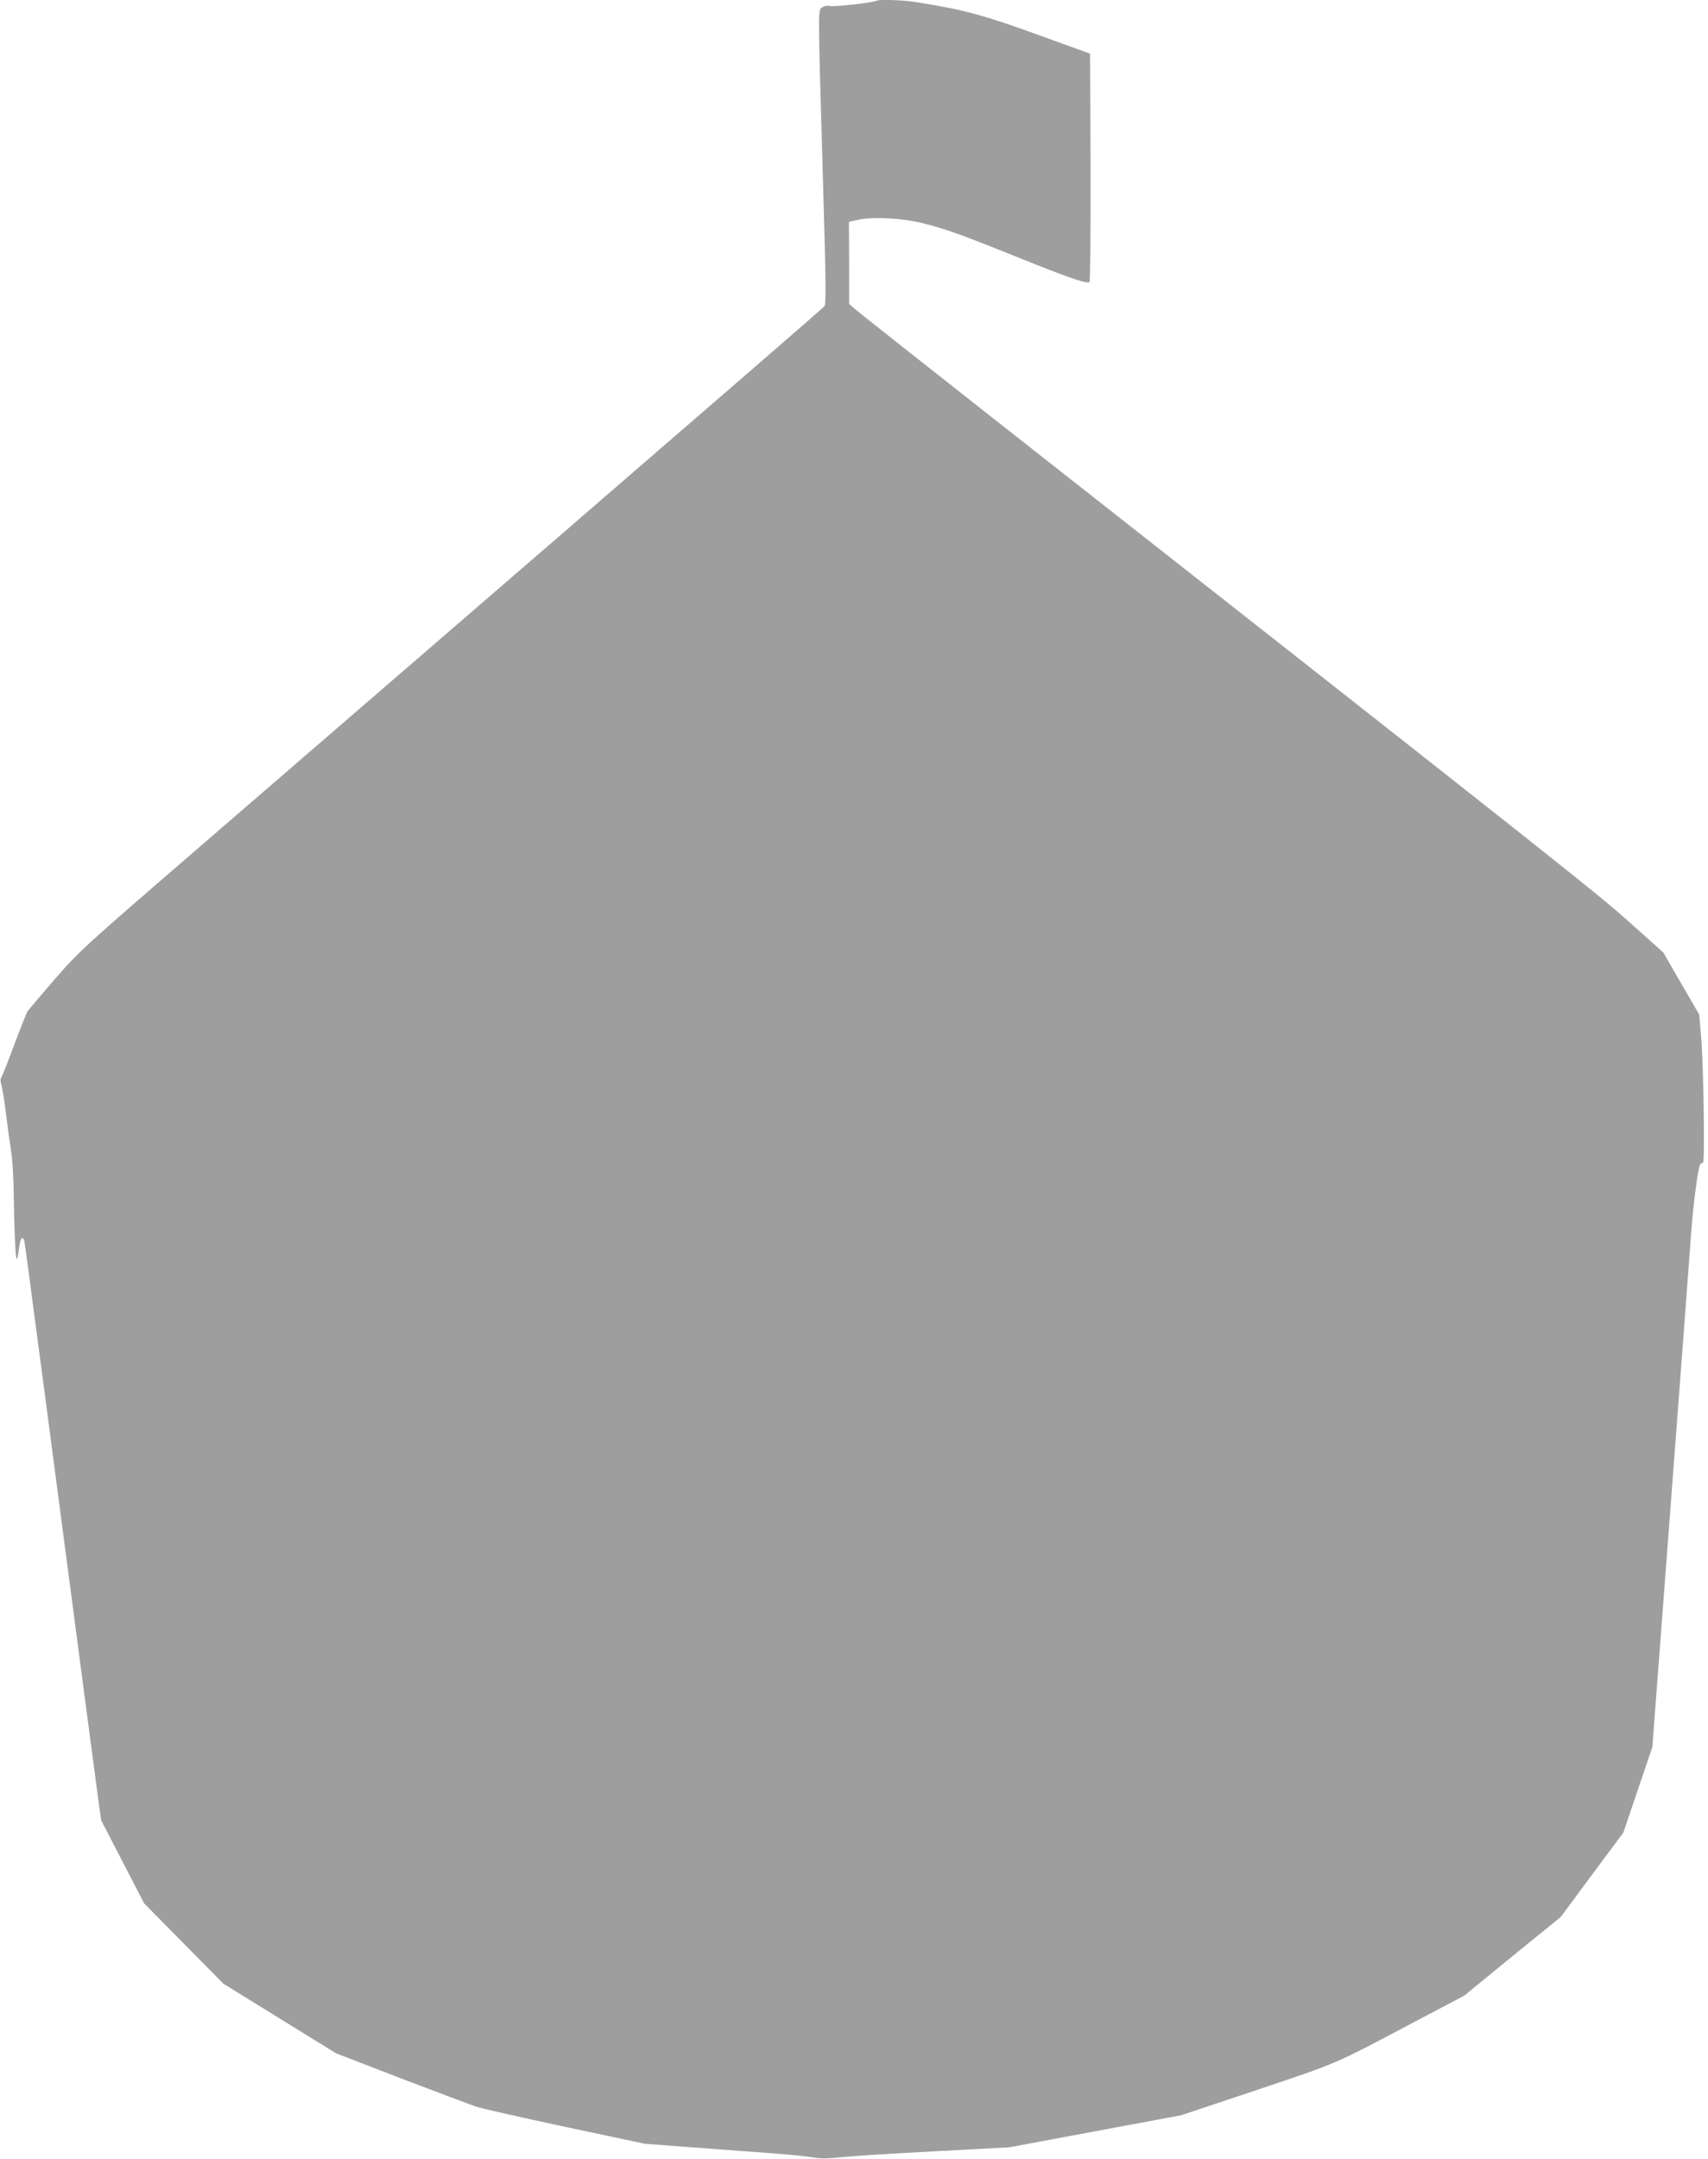 <?xml version="1.0" standalone="no"?>
<!DOCTYPE svg PUBLIC "-//W3C//DTD SVG 20010904//EN"
 "http://www.w3.org/TR/2001/REC-SVG-20010904/DTD/svg10.dtd">
<svg version="1.0" xmlns="http://www.w3.org/2000/svg"
 width="1013pt" height="1280pt" viewBox="0 0 1013 1280"
 preserveAspectRatio="xMidYMid meet">
<g transform="translate(0,1280) scale(0.1,-0.1)"
fill="#9e9e9e" stroke="none">
<path d="M5199 12796 c-10 -10 -244 -37 -273 -32 -20 4 -39 1 -51 -8 -24 -18
-24 11 6 -1029 18 -612 19 -730 8 -744 -8 -9 -705 -613 -1549 -1342 -844 -729
-1834 -1584 -2200 -1900 -643 -555 -670 -580 -814 -745 -81 -94 -154 -180
-162 -191 -7 -11 -43 -101 -80 -200 -36 -99 -71 -185 -76 -192 -6 -8 -6 -24 0
-45 6 -18 18 -94 27 -168 9 -74 23 -175 31 -225 8 -49 14 -157 15 -240 1 -82
4 -213 8 -290 6 -136 11 -143 26 -32 7 50 21 62 30 25 2 -13 16 -111 30 -218
14 -107 34 -260 45 -340 11 -80 58 -437 105 -795 178 -1351 236 -1794 255
-1933 l20 -144 127 -246 128 -247 235 -238 235 -238 335 -207 334 -206 386
-149 c212 -81 412 -156 445 -167 33 -11 271 -65 529 -120 l470 -100 265 -20
c147 -11 358 -27 471 -35 113 -8 232 -20 264 -26 43 -8 87 -7 160 1 56 6 304
22 551 35 l450 24 510 95 510 95 449 150 c489 164 449 146 966 420 l264 139
286 234 287 233 185 250 186 250 86 254 86 253 20 267 c11 146 43 561 70 921
90 1185 124 1640 140 1860 12 166 40 379 52 403 5 10 13 15 18 12 12 -8 4 555
-10 736 l-12 144 -107 184 -106 184 -205 183 c-197 176 -411 345 -3780 2992
-437 344 -806 635 -819 648 l-25 23 0 243 -1 243 60 13 c86 18 257 9 380 -22
132 -33 225 -66 560 -201 302 -122 414 -160 427 -147 4 4 7 311 6 681 l-3 673
-260 94 c-378 138 -492 168 -783 213 -70 11 -214 15 -223 7z"/>
</g>
</svg>
